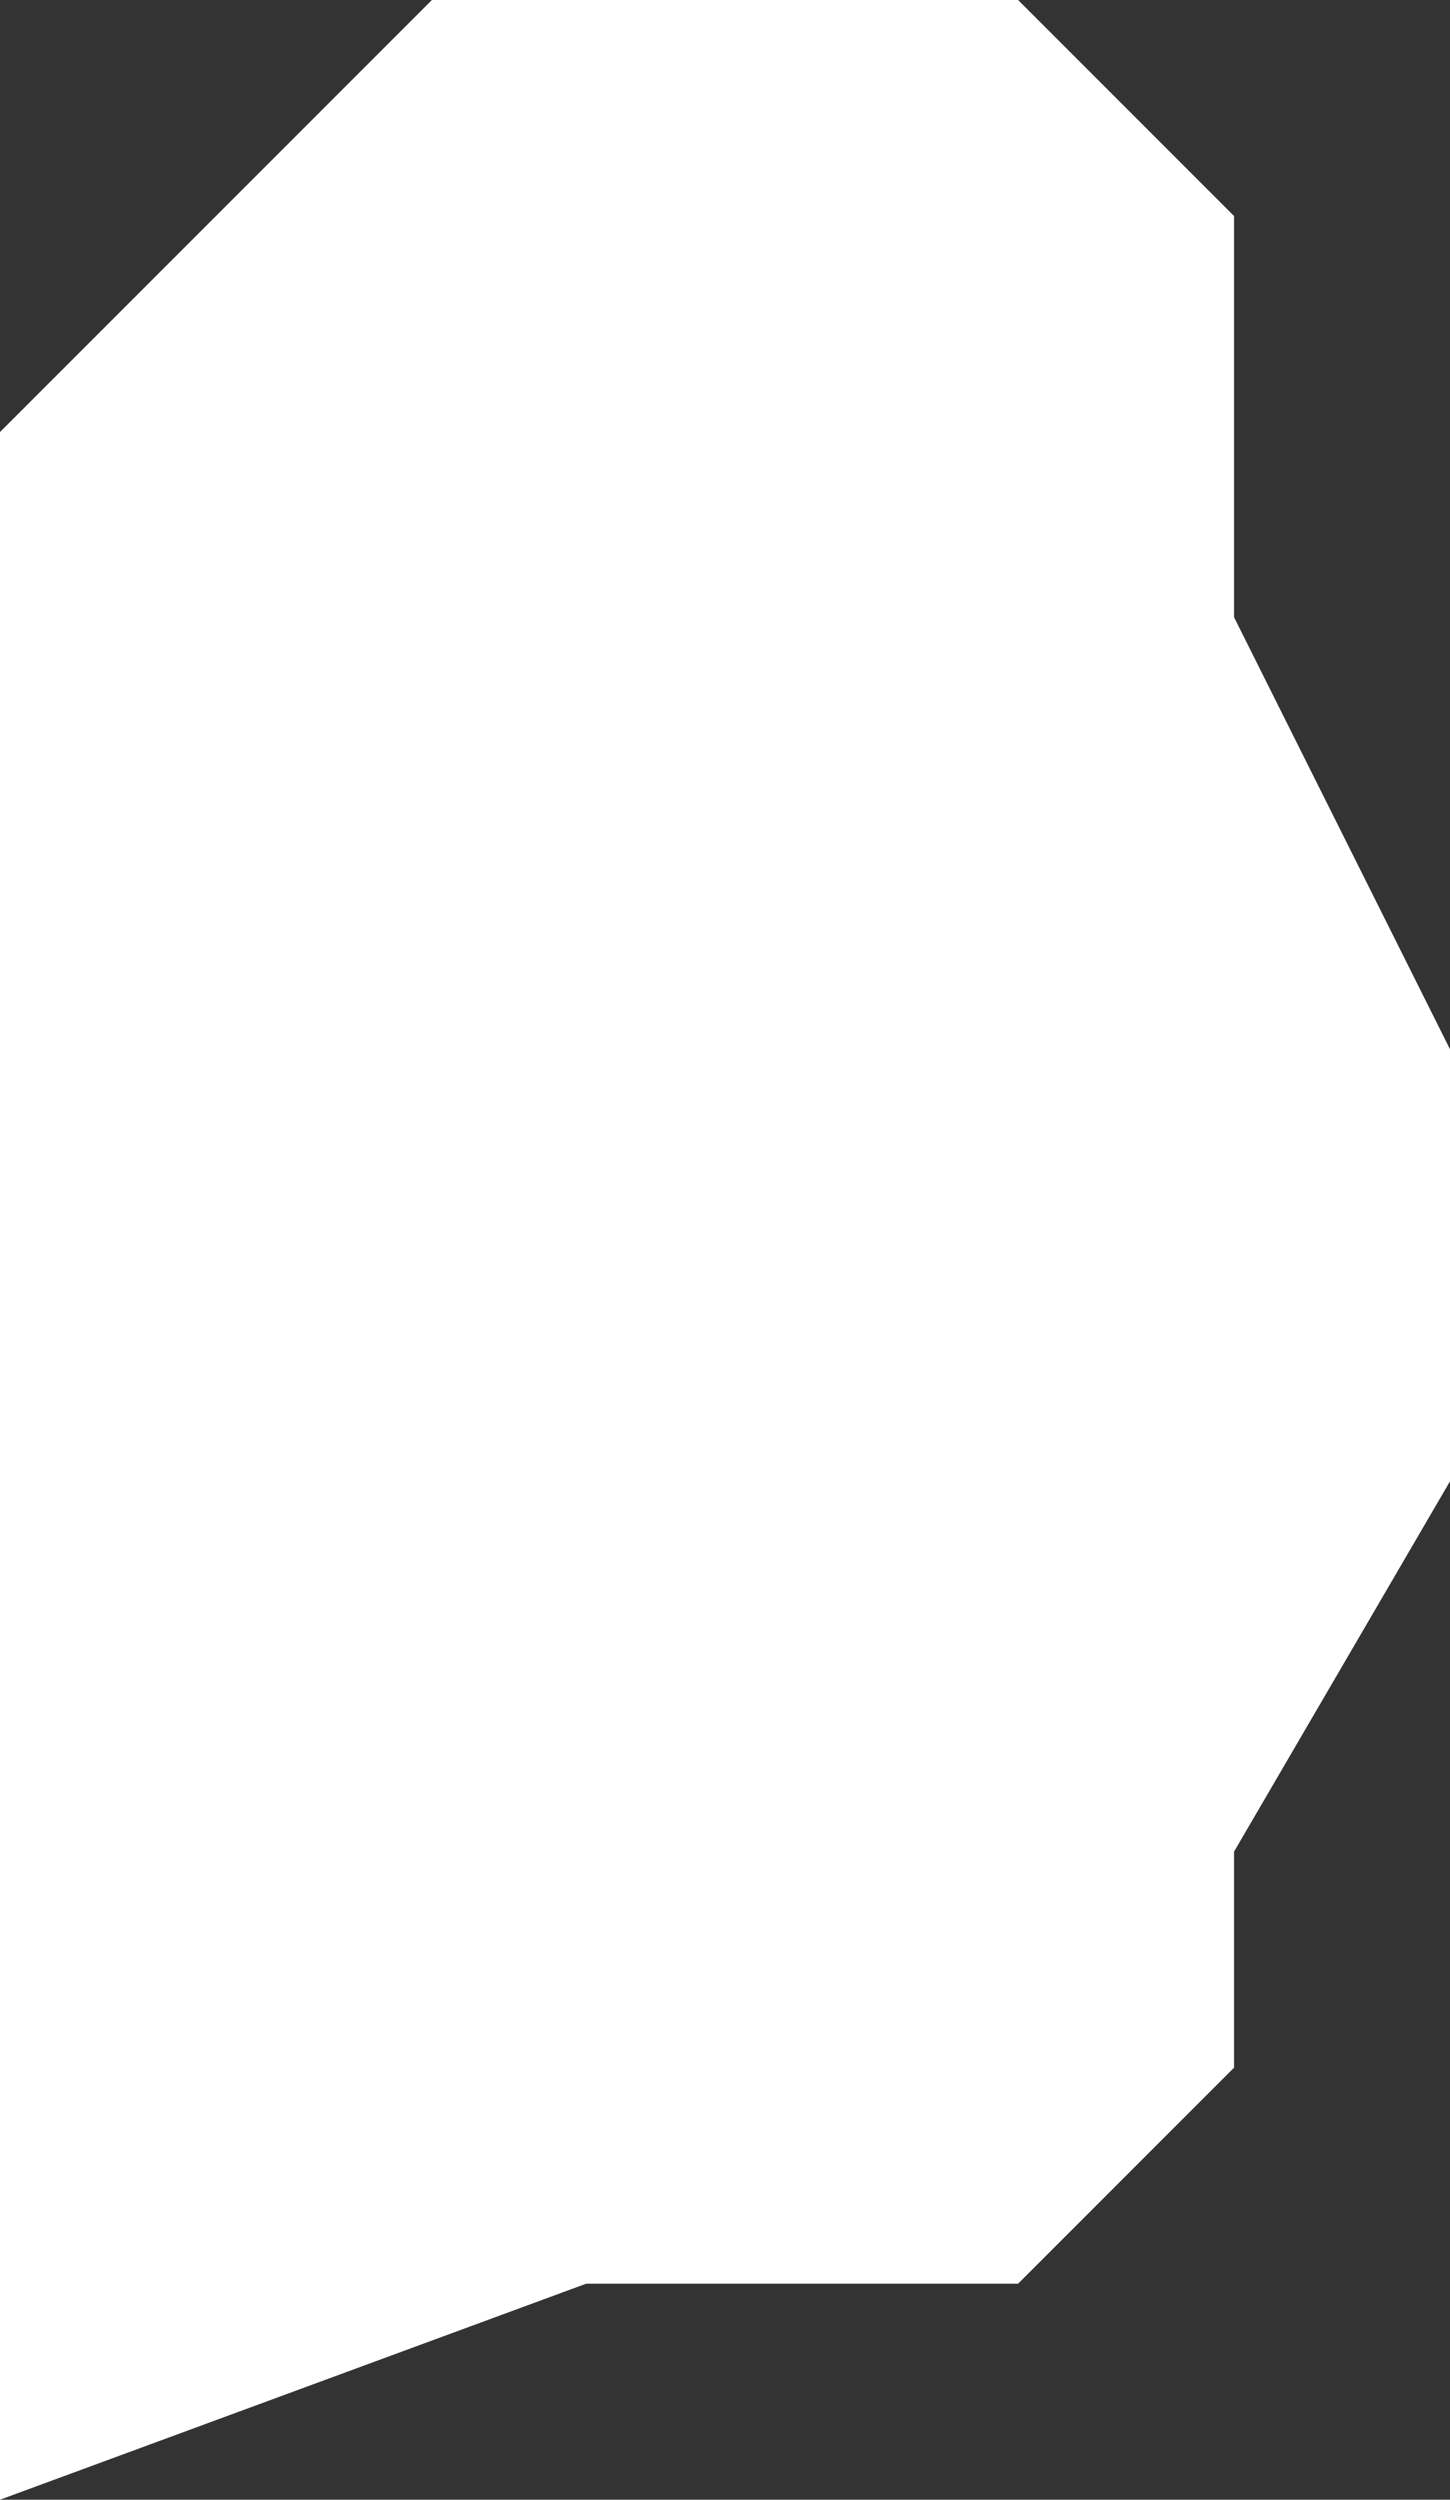 <?xml version="1.0" encoding="UTF-8" standalone="no"?>
<svg xmlns:xlink="http://www.w3.org/1999/xlink" height="4.05px" width="2.35px" xmlns="http://www.w3.org/2000/svg">
  <rect width="100%" height="100%" fill="#333333" stroke="none"/>
  <g transform="matrix(1.0, 0.0, 0.0, 1.0, 0.0, 0.0)">
    <path d="M2.35 1.7 L2.35 2.4 2.0 3.0 2.0 3.35 1.65 3.7 0.95 3.7 0.0 4.05 0.0 0.7 0.7 0.0 1.65 0.0 2.0 0.35 2.0 1.0 2.35 1.7" fill="#ffffff" fill-rule="evenodd" stroke="none"/>
  </g>
</svg>
